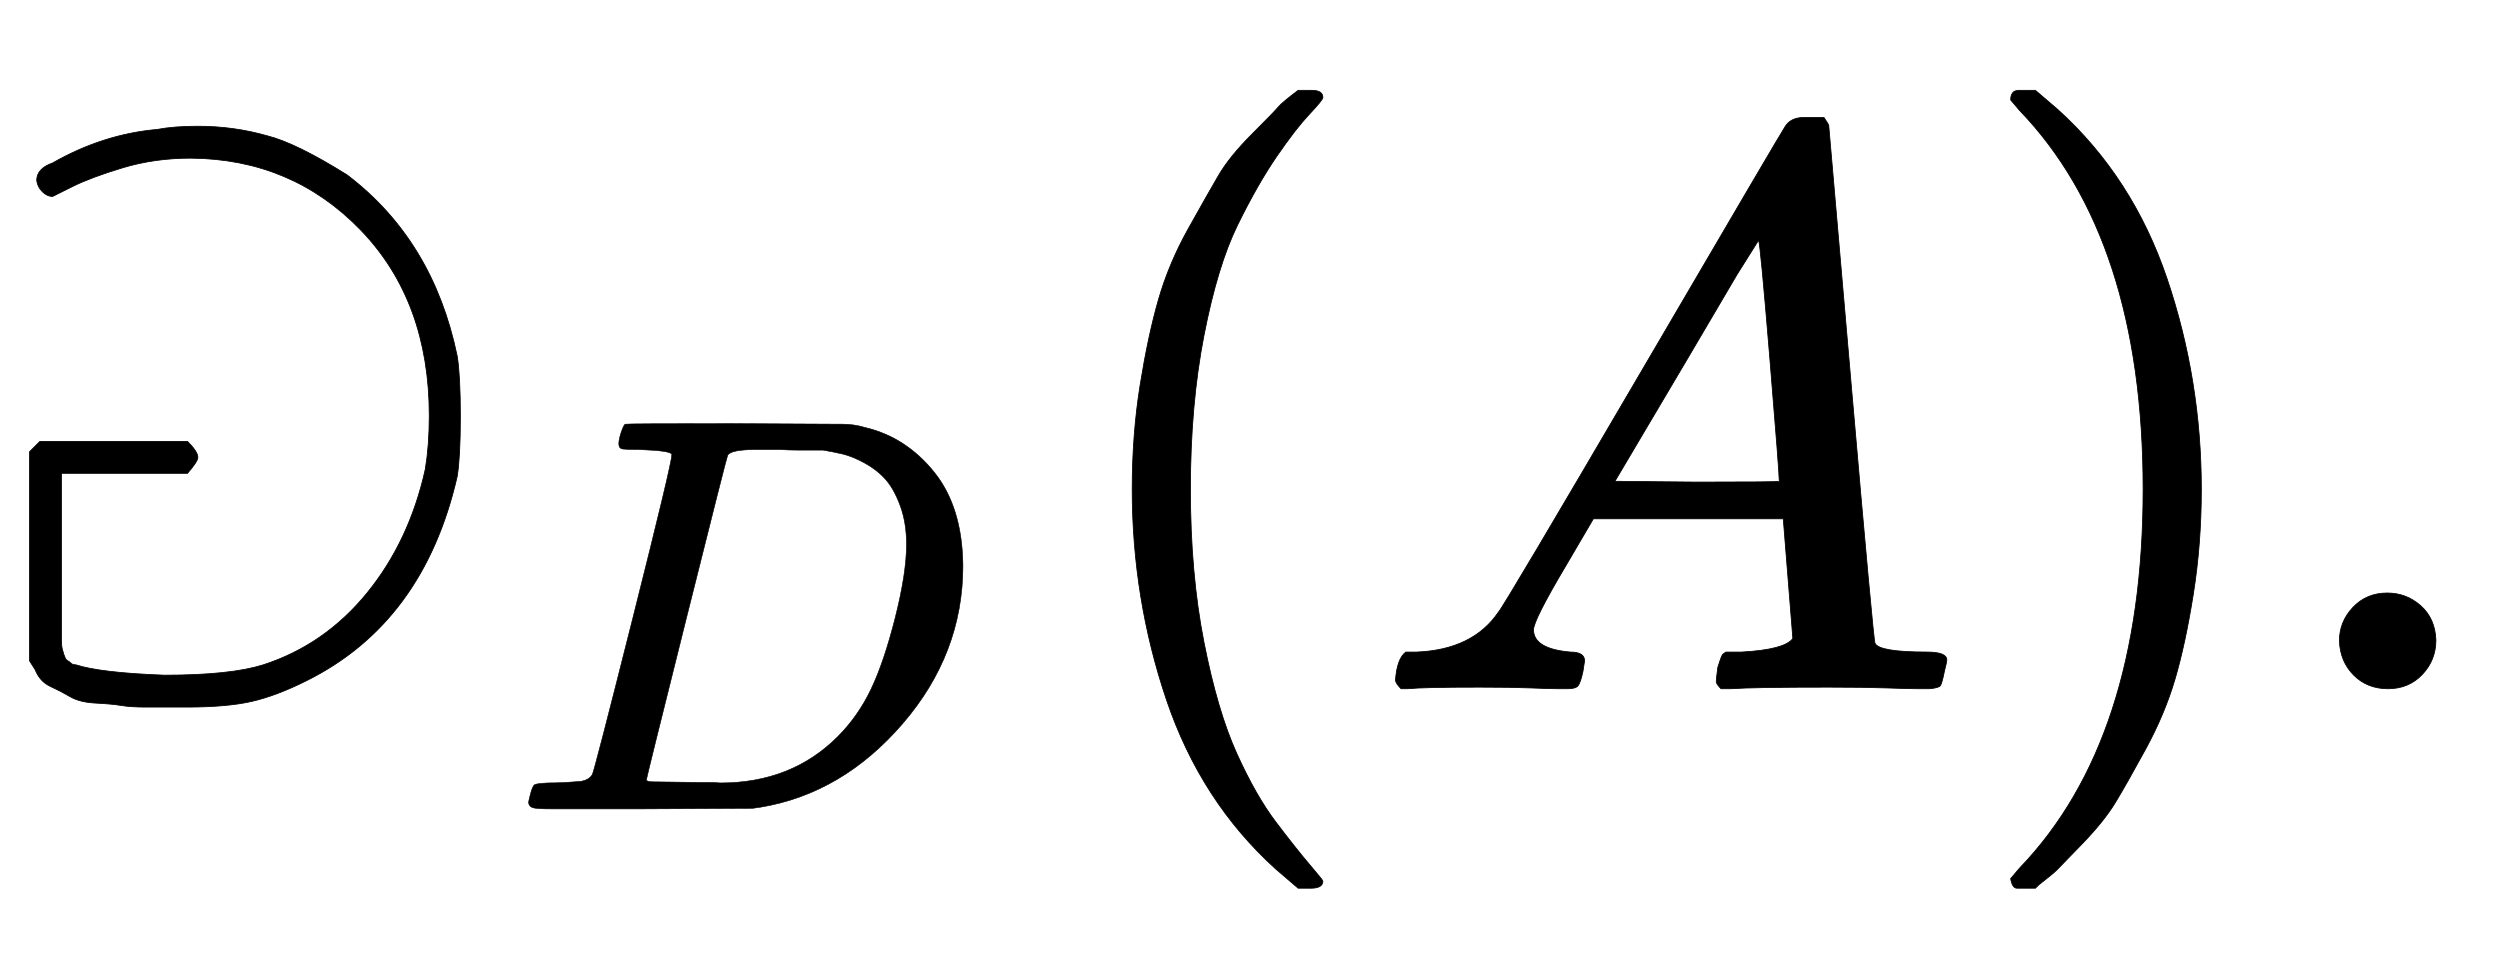 <svg xmlns:xlink="http://www.w3.org/1999/xlink" width="7.277ex" height="2.843ex" style="vertical-align: -0.838ex;" viewBox="0 -863.1 3133.3 1223.9" role="img" focusable="false" xmlns="http://www.w3.org/2000/svg" aria-labelledby="MathJax-SVG-1-Title">
<title id="MathJax-SVG-1-Title">{\displaystyle \Game _{D}(A).}</title>
<defs aria-hidden="true">
<path stroke-width="1" id="E1-MJAMS-2141" d="M239 665Q194 665 154 653T90 629T66 617Q59 617 53 623T46 637Q46 652 66 659Q129 695 197 701Q218 705 248 705Q293 705 335 693Q371 684 435 644Q543 562 573 417Q577 393 577 341Q577 290 573 266Q531 83 384 10Q346 -9 315 -16T234 -23H206Q202 -23 183 -23T152 -21T120 -18T88 -10T63 3T44 24L37 35V297L50 310H235Q248 297 248 290Q248 285 235 270H77V103Q77 88 77 80T77 63T78 50T80 43T82 38T85 35T89 32T95 30Q126 20 206 17Q289 17 330 30Q407 55 460 120T533 275Q538 305 538 342Q538 486 452 575T239 665Z"></path>
<path stroke-width="1" id="E1-MJMATHI-44" d="M287 628Q287 635 230 637Q207 637 200 638T193 647Q193 655 197 667T204 682Q206 683 403 683Q570 682 590 682T630 676Q702 659 752 597T803 431Q803 275 696 151T444 3L430 1L236 0H125H72Q48 0 41 2T33 11Q33 13 36 25Q40 41 44 43T67 46Q94 46 127 49Q141 52 146 61Q149 65 218 339T287 628ZM703 469Q703 507 692 537T666 584T629 613T590 629T555 636Q553 636 541 636T512 636T479 637H436Q392 637 386 627Q384 623 313 339T242 52Q242 48 253 48T330 47Q335 47 349 47T373 46Q499 46 581 128Q617 164 640 212T683 339T703 469Z"></path>
<path stroke-width="1" id="E1-MJMAIN-28" d="M94 250Q94 319 104 381T127 488T164 576T202 643T244 695T277 729T302 750H315H319Q333 750 333 741Q333 738 316 720T275 667T226 581T184 443T167 250T184 58T225 -81T274 -167T316 -220T333 -241Q333 -250 318 -250H315H302L274 -226Q180 -141 137 -14T94 250Z"></path>
<path stroke-width="1" id="E1-MJMATHI-41" d="M208 74Q208 50 254 46Q272 46 272 35Q272 34 270 22Q267 8 264 4T251 0Q249 0 239 0T205 1T141 2Q70 2 50 0H42Q35 7 35 11Q37 38 48 46H62Q132 49 164 96Q170 102 345 401T523 704Q530 716 547 716H555H572Q578 707 578 706L606 383Q634 60 636 57Q641 46 701 46Q726 46 726 36Q726 34 723 22Q720 7 718 4T704 0Q701 0 690 0T651 1T578 2Q484 2 455 0H443Q437 6 437 9T439 27Q443 40 445 43L449 46H469Q523 49 533 63L521 213H283L249 155Q208 86 208 74ZM516 260Q516 271 504 416T490 562L463 519Q447 492 400 412L310 260L413 259Q516 259 516 260Z"></path>
<path stroke-width="1" id="E1-MJMAIN-29" d="M60 749L64 750Q69 750 74 750H86L114 726Q208 641 251 514T294 250Q294 182 284 119T261 12T224 -76T186 -143T145 -194T113 -227T90 -246Q87 -249 86 -250H74Q66 -250 63 -250T58 -247T55 -238Q56 -237 66 -225Q221 -64 221 250T66 725Q56 737 55 738Q55 746 60 749Z"></path>
<path stroke-width="1" id="E1-MJMAIN-2E" d="M78 60Q78 84 95 102T138 120Q162 120 180 104T199 61Q199 36 182 18T139 0T96 17T78 60Z"></path>
</defs>
<g stroke="currentColor" fill="currentColor" stroke-width="0" transform="matrix(1 0 0 -1 0 0)" aria-hidden="true">
 <use xlink:href="#E1-MJAMS-2141" x="0" y="0"></use>
 <use transform="scale(0.707)" xlink:href="#E1-MJMATHI-44" x="904" y="-213"></use>
 <use xlink:href="#E1-MJMAIN-28" x="1325" y="0"></use>
 <use xlink:href="#E1-MJMATHI-41" x="1714" y="0"></use>
 <use xlink:href="#E1-MJMAIN-29" x="2465" y="0"></use>
 <use xlink:href="#E1-MJMAIN-2E" x="2854" y="0"></use>
</g>
</svg>